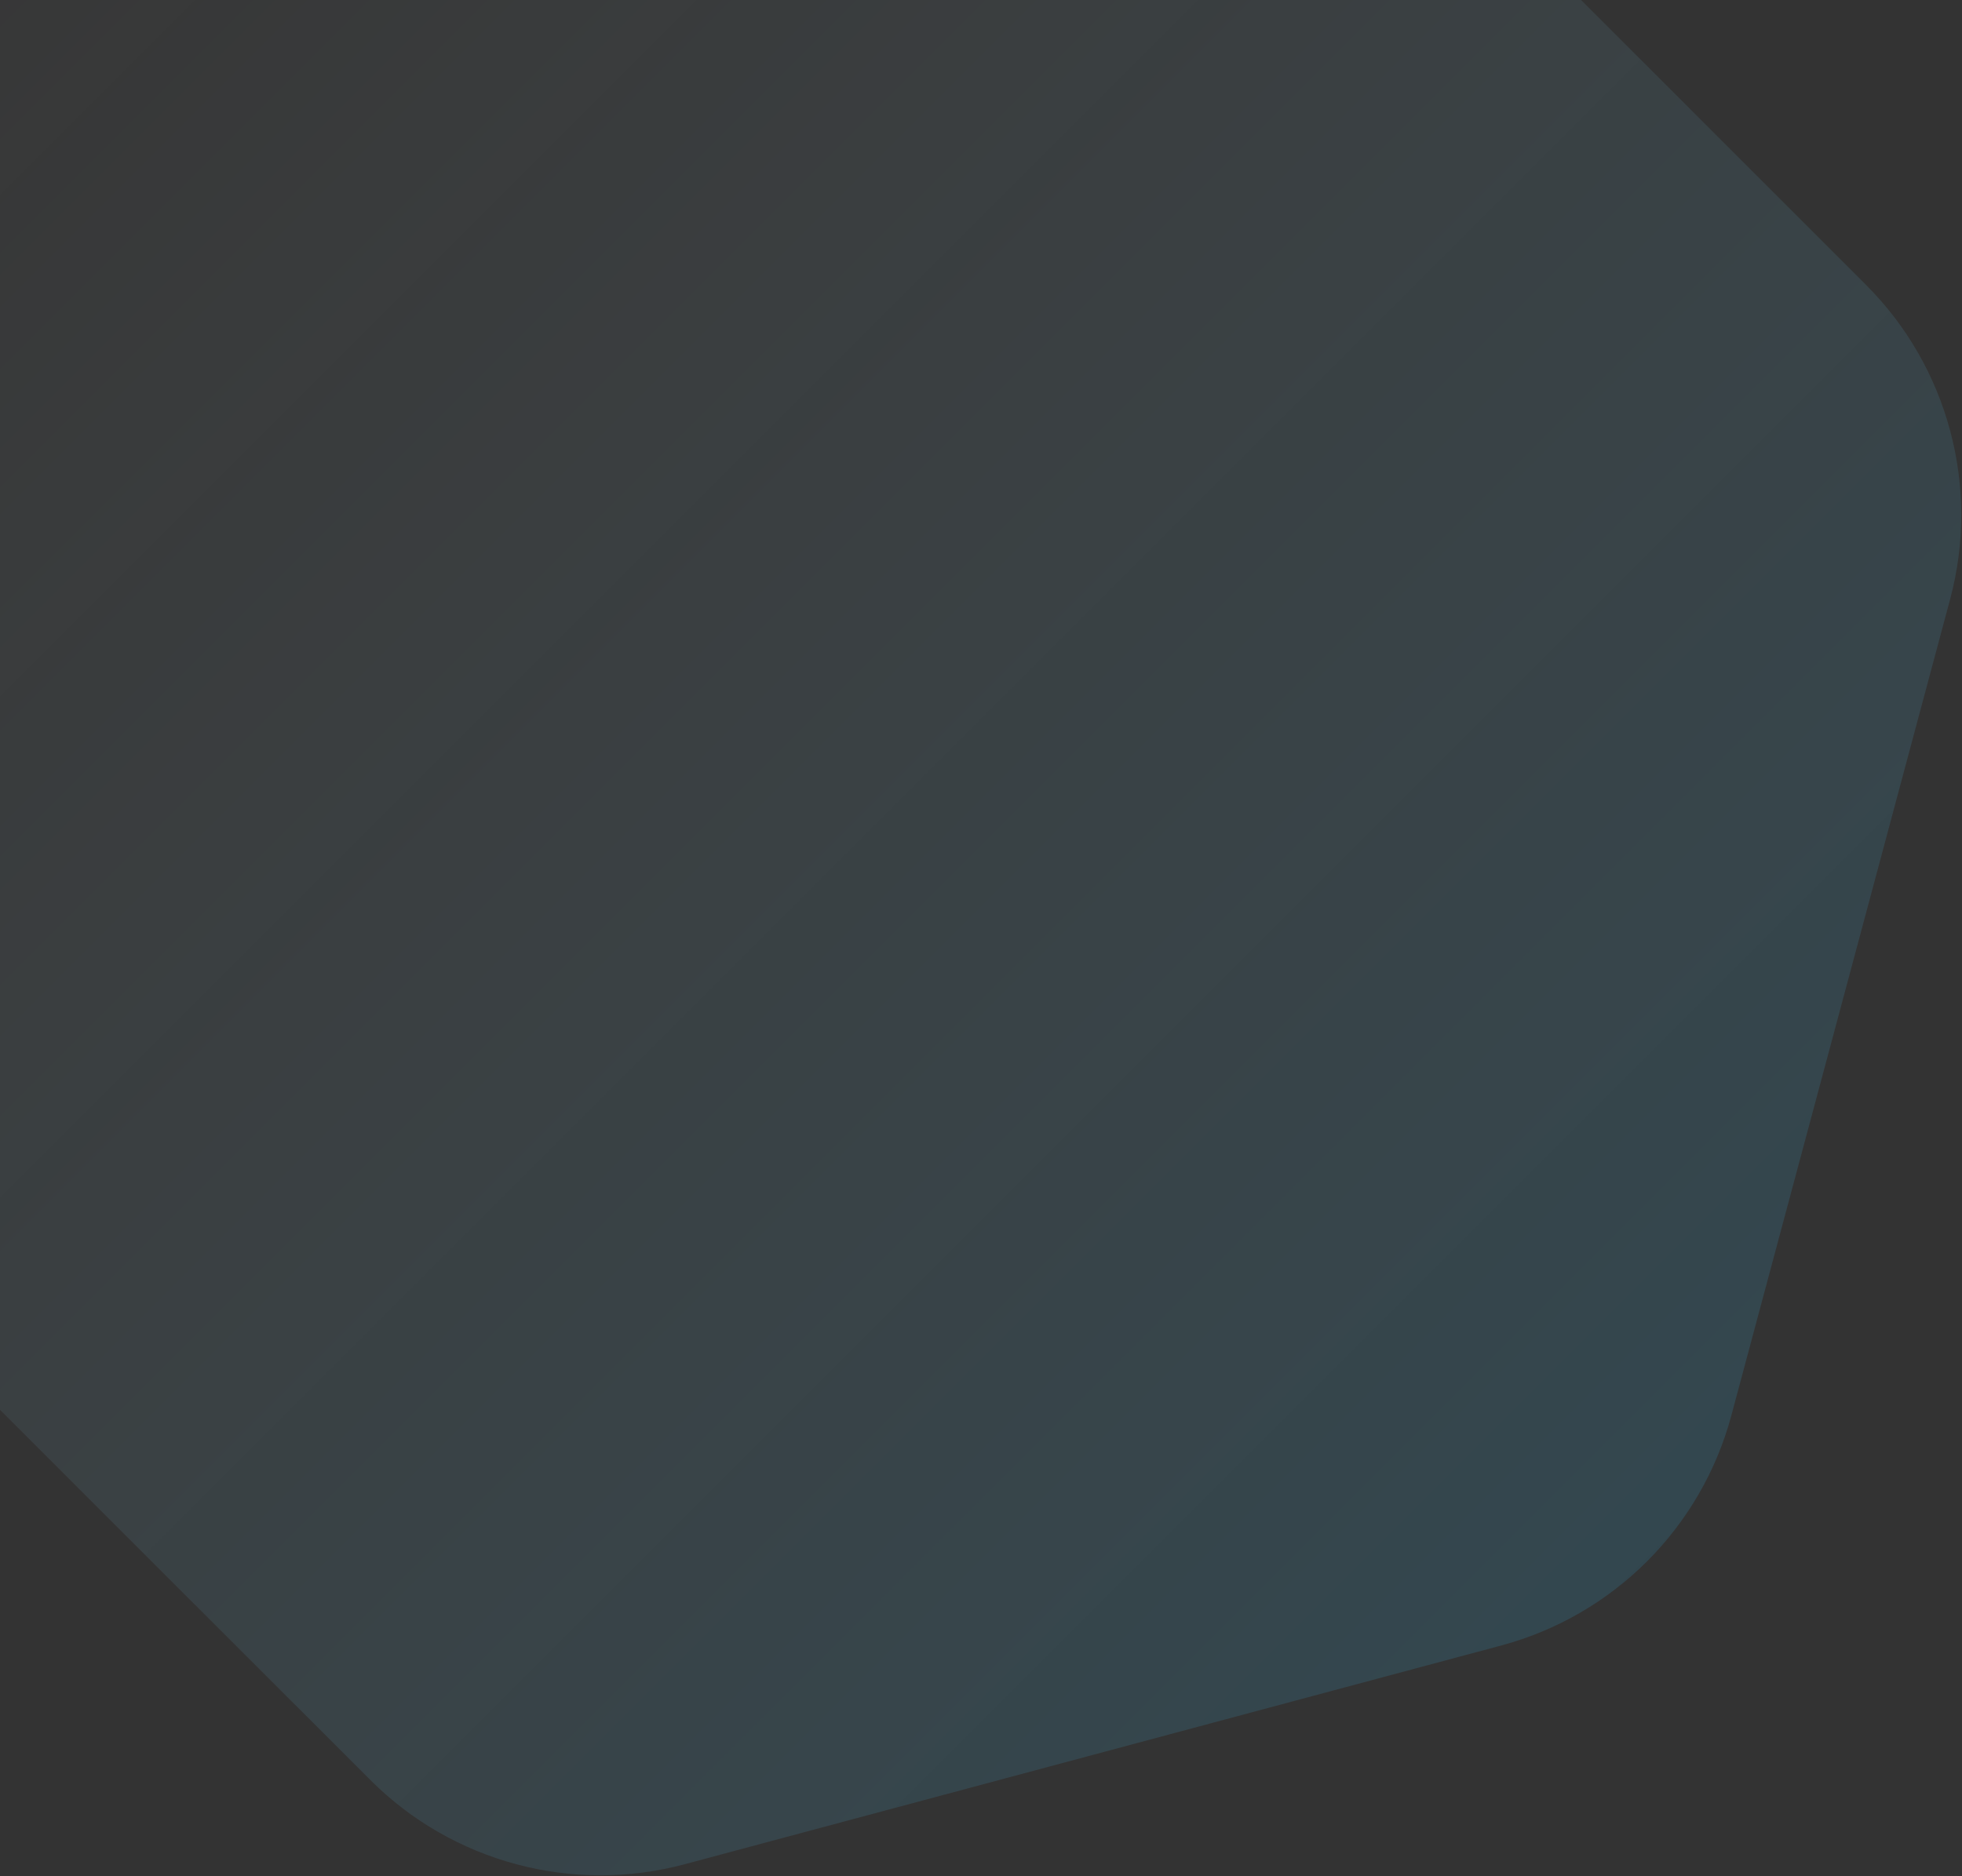 <svg width="482" height="461" viewBox="0 0 482 461" fill="none" xmlns="http://www.w3.org/2000/svg">
<rect x="0" y="0" width="482" height="461" fill="#333333" stroke="none"/>
<path d="M-22.822 12.746C-15.425 -14.861 6.139 -36.425 33.746 -43.822L234.296 -97.559C261.903 -104.957 291.36 -97.064 311.57 -76.854L458.382 69.958C478.592 90.168 486.485 119.625 479.088 147.233L425.35 347.782C417.953 375.389 396.389 396.953 368.782 404.35L168.233 458.087C140.625 465.485 111.168 457.592 90.959 437.382L-55.854 290.57C-76.064 270.36 -83.957 240.903 -76.559 213.296L-22.822 12.746Z" fill="url(#paint0_linear_1472_96929)" fill-opacity="0.15"/>
<defs>
<linearGradient id="paint0_linear_1472_96929" x1="-10.868" y1="-31.868" x2="413.396" y2="392.396" gradientUnits="userSpaceOnUse">
<stop stop-color="#DFF4FD" stop-opacity="0.1"/>
<stop offset="1" stop-color="#2CB8F1"/>
</linearGradient>
</defs>
</svg>
